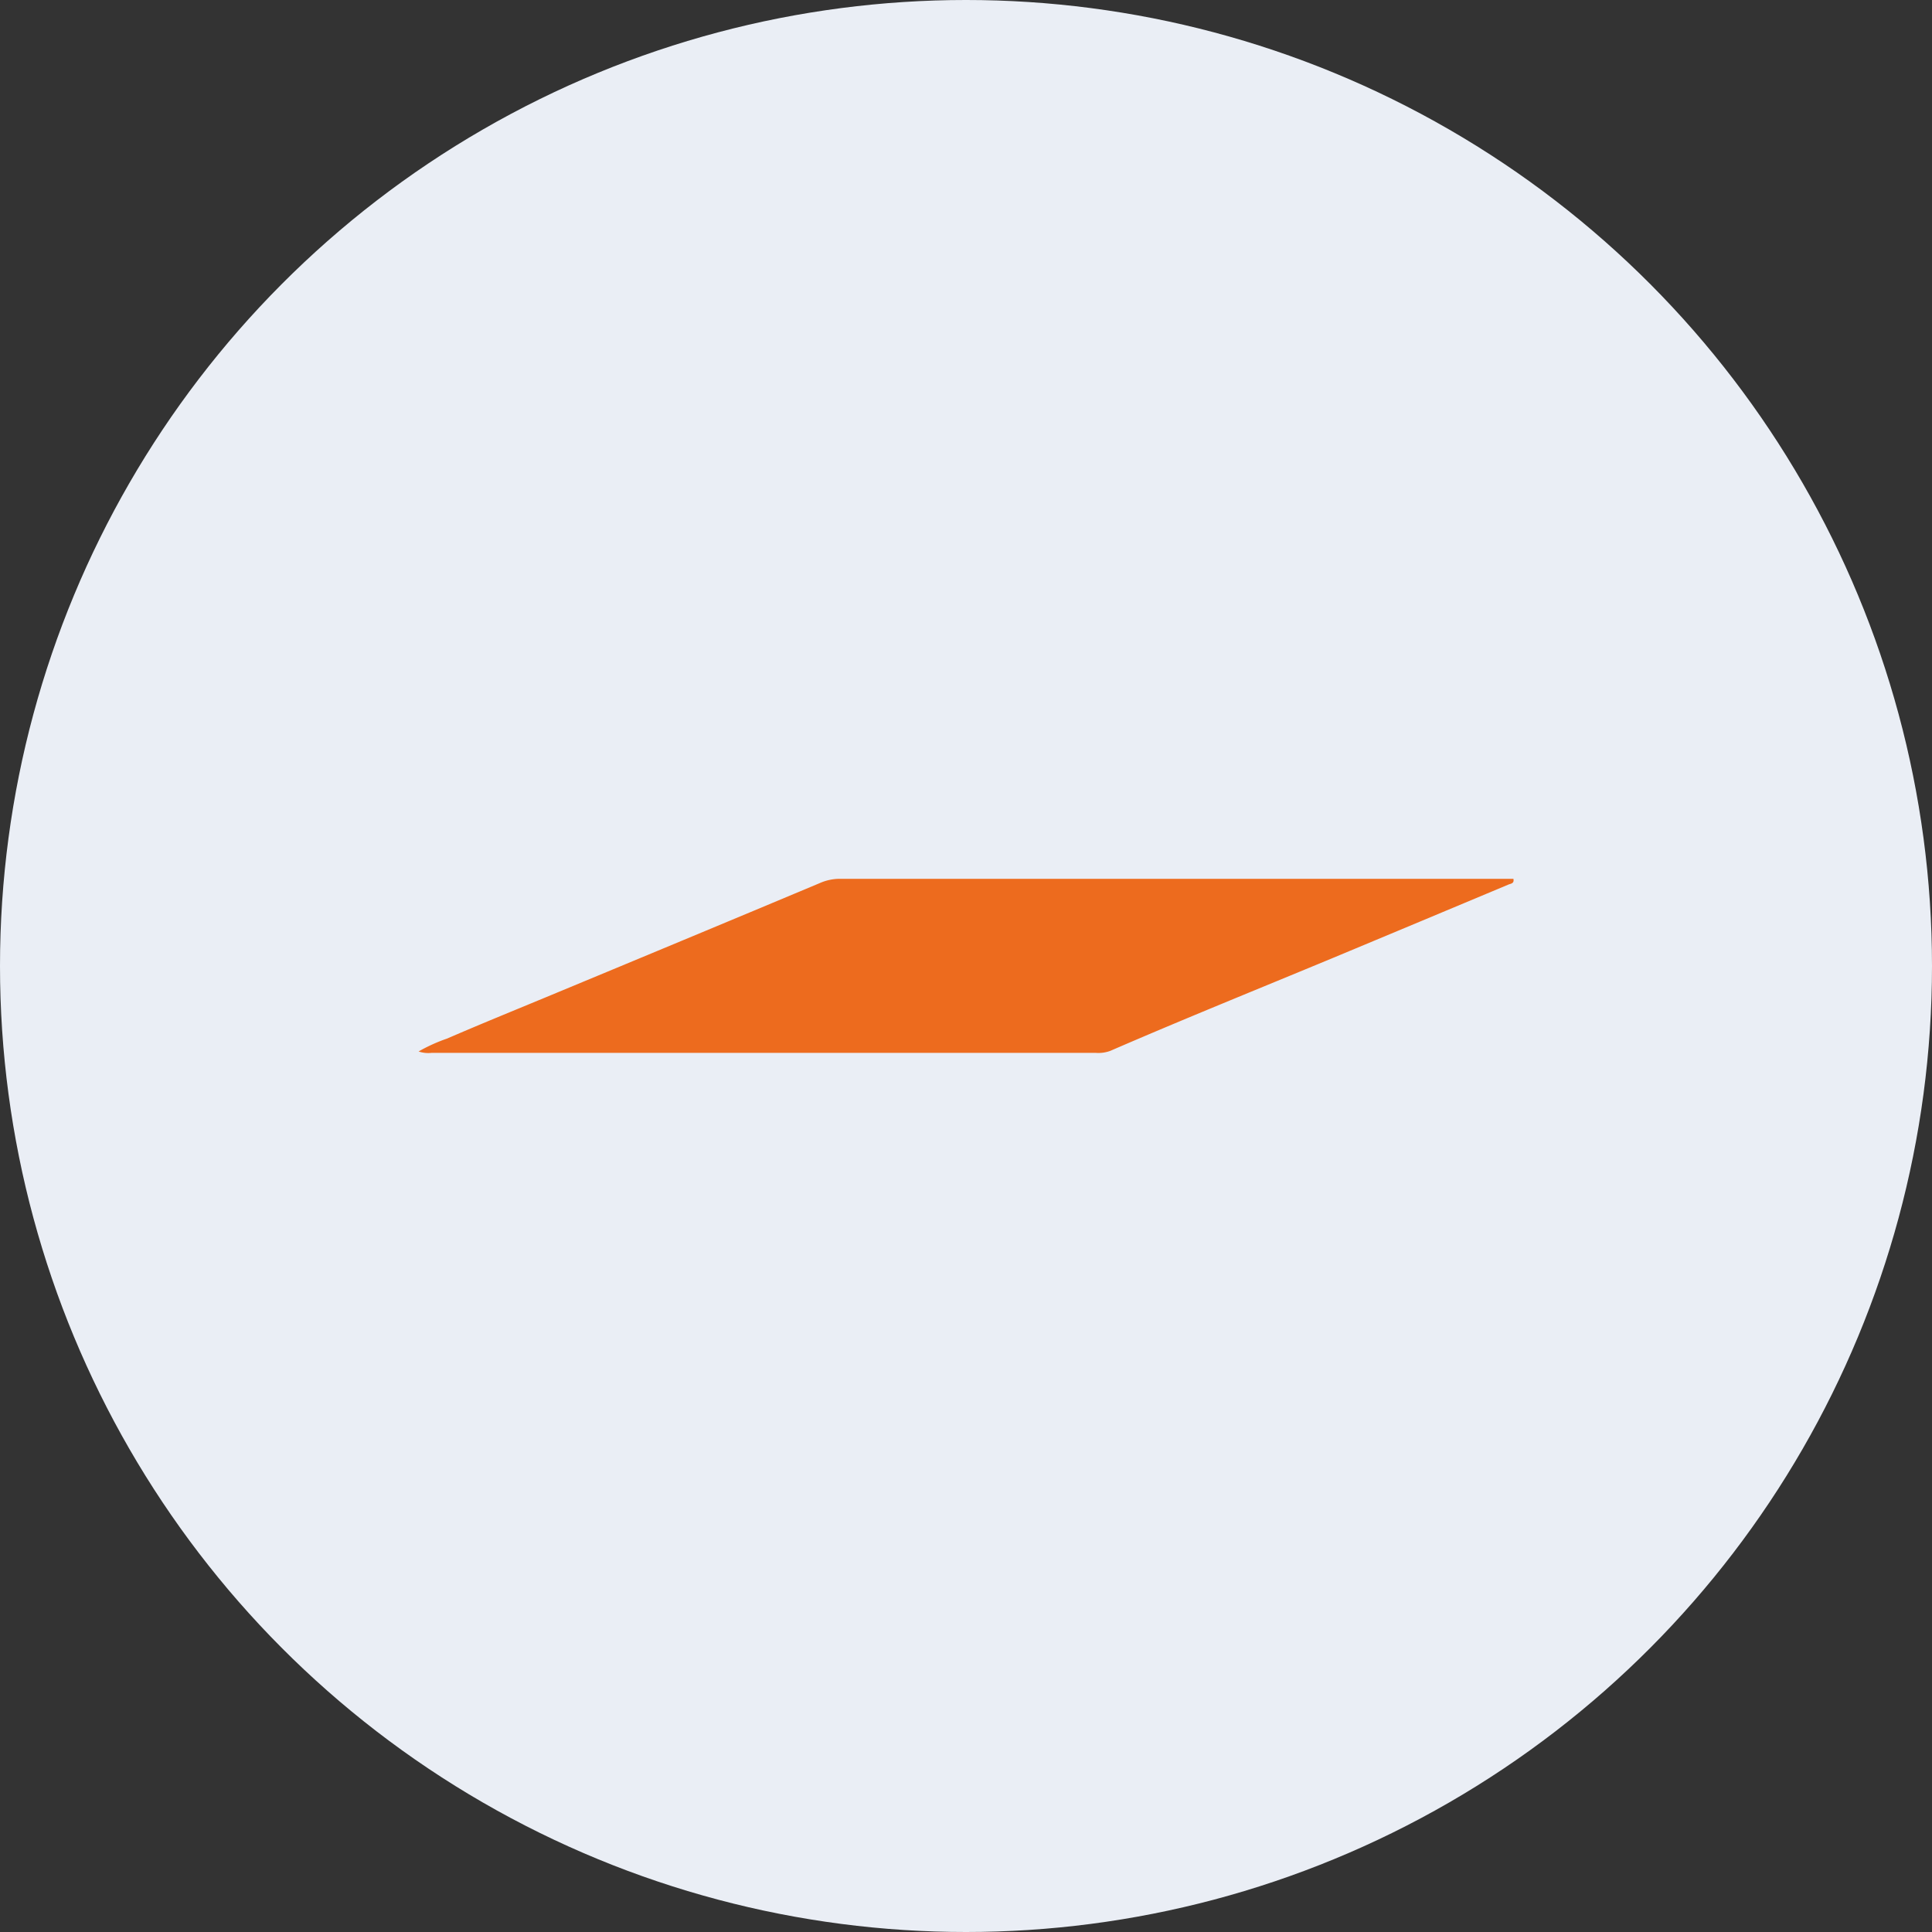 <?xml version='1.0' encoding='utf-8'?>
<svg xmlns="http://www.w3.org/2000/svg" id="Layer_1" data-name="Layer 1" viewBox="0 0 300 300" width="300" height="300"><rect x="0" y="0" width="300" height="300" fill="#333333" stroke="none"/><defs><clipPath id="bz_circular_clip"><circle cx="150.0" cy="150.0" r="150.0" /></clipPath></defs><g clip-path="url(#bz_circular_clip)"><rect x="-1.5" y="-1.5" width="303" height="303" fill="#eaeef5" /><path d="M65,163.27a26,26,0,0,1,4.42-2c5.77-2.5,11.6-4.85,17.4-7.27q15.18-6.3,30.34-12.63l10.08-4.22a7.8,7.8,0,0,1,3.11-.69q51.47,0,102.92,0H235c.17.74-.42.75-.76.89q-13.67,5.73-27.34,11.43c-11.51,4.78-23.06,9.44-34.5,14.4a5.32,5.32,0,0,1-2.23.31H67A4.61,4.61,0,0,1,65,163.27Z" fill="#ed6b1e" /></g></svg>